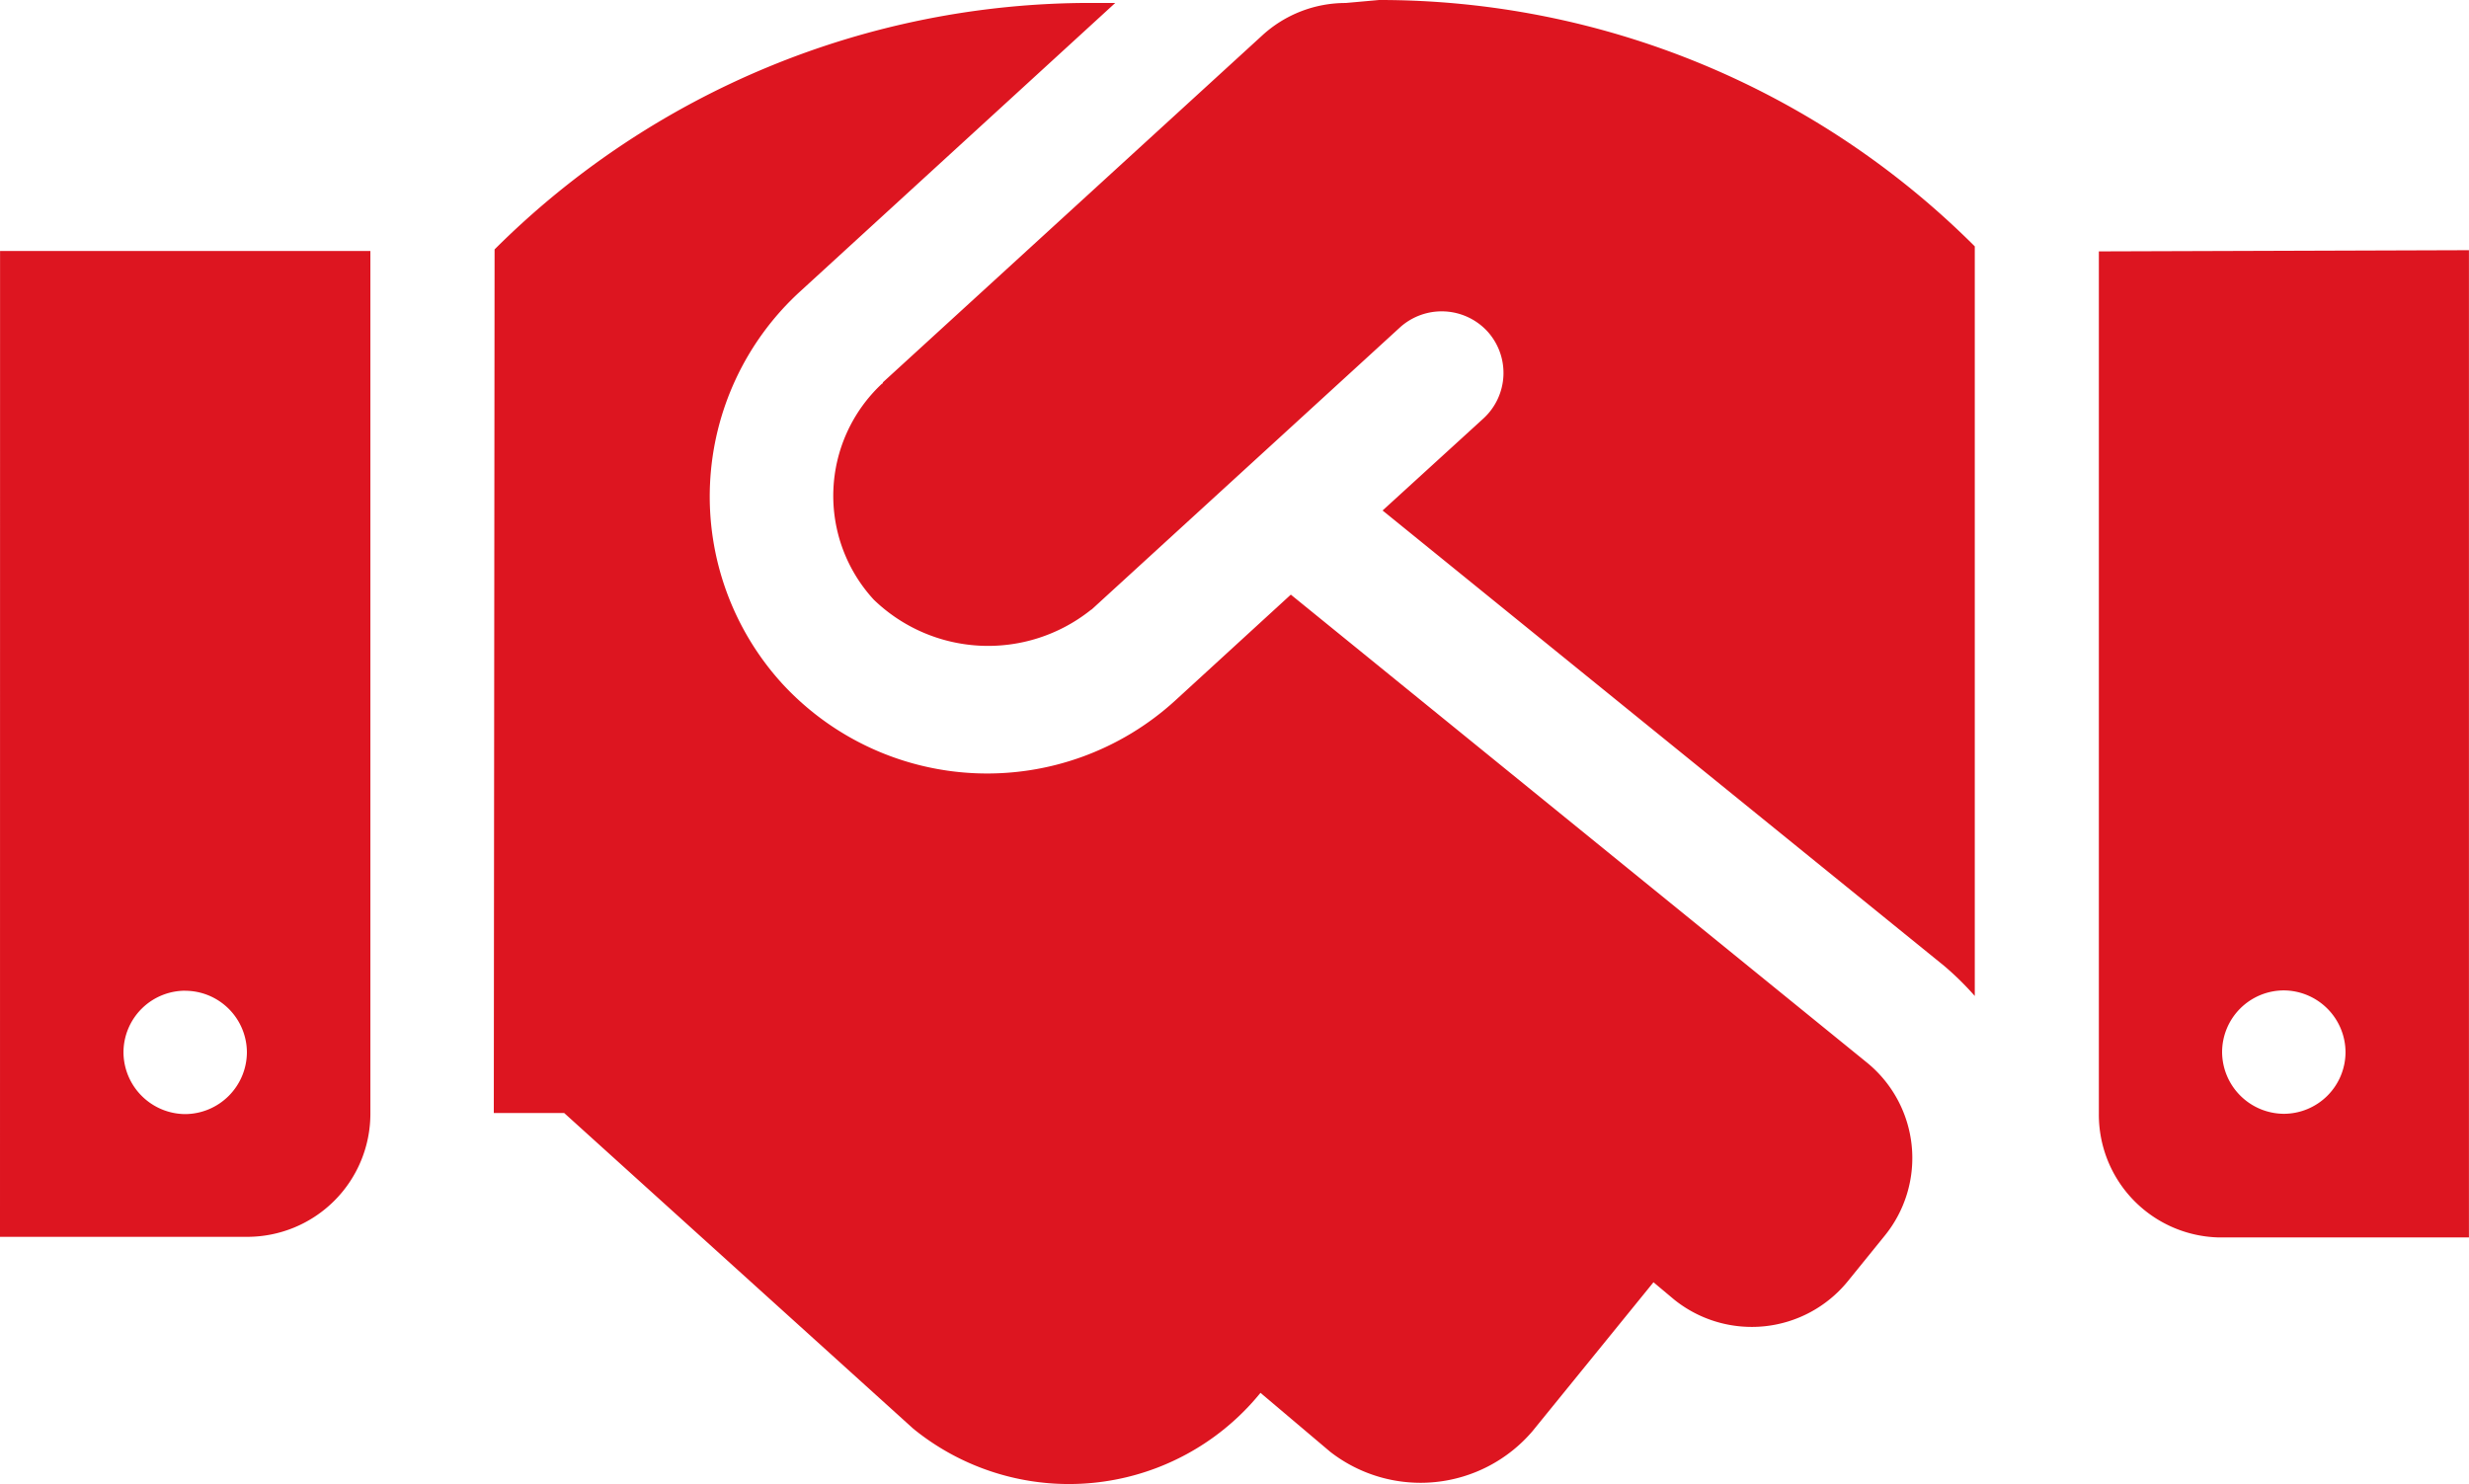 <svg xmlns="http://www.w3.org/2000/svg" width="41.25" height="24.802" viewBox="0 0 41.25 24.802">
    <path data-name="Path 16649" d="M-20.625-4.131h4.125a2.058 2.058 0 0 0 2.063-2.064v-14.411h-6.187zm3.094-4.112a1.033 1.033 0 0 1 1.031 1.03 1.038 1.038 0 0 1-1.031 1.031 1.039 1.039 0 0 1-1.031-1.03 1.032 1.032 0 0 1 1.031-1.032zM1.856-24.75a2.059 2.059 0 0 0-1.387.537l-6.341 5.8c-.006.013-.006.026-.019.026a2.564 2.564 0 0 0-.135 3.609 2.75 2.75 0 0 0 3.618.177c.011-.01.017-.01.024-.016l5.149-4.712a1.039 1.039 0 0 1 1.458.064 1.032 1.032 0 0 1-.064 1.458l-1.685 1.538 9.386 7.613a4.96 4.96 0 0 1 .508.5v-12.527A14.069 14.069 0 0 0 2.415-24.8zm-.915 9.887-1.934 1.772a4.656 4.656 0 0 1-6.561-.282 4.643 4.643 0 0 1 .29-6.55l5.272-4.828h-.425a14.1 14.1 0 0 0-9.945 4.119L-12.375-6.2h1.176l5.833 5.276a4.121 4.121 0 0 0 5.8-.6L1.6-.538a2.458 2.458 0 0 0 3.379-.346L7-3.372l.346.29a2.068 2.068 0 0 0 2.9-.306l.615-.759a2.057 2.057 0 0 0-.3-2.9zm13.5-5.736v14.412a2.053 2.053 0 0 0 2 2.066h4.183v-16.498zm3.09 14.412A1.038 1.038 0 0 1 16.5-7.218a1.033 1.033 0 0 1 1.031-1.031 1.037 1.037 0 0 1 1.031 1.036 1.033 1.033 0 0 1-1.031 1.026z" transform="translate(20.625 24.8)" style="fill:#dd1520"/>
</svg>
